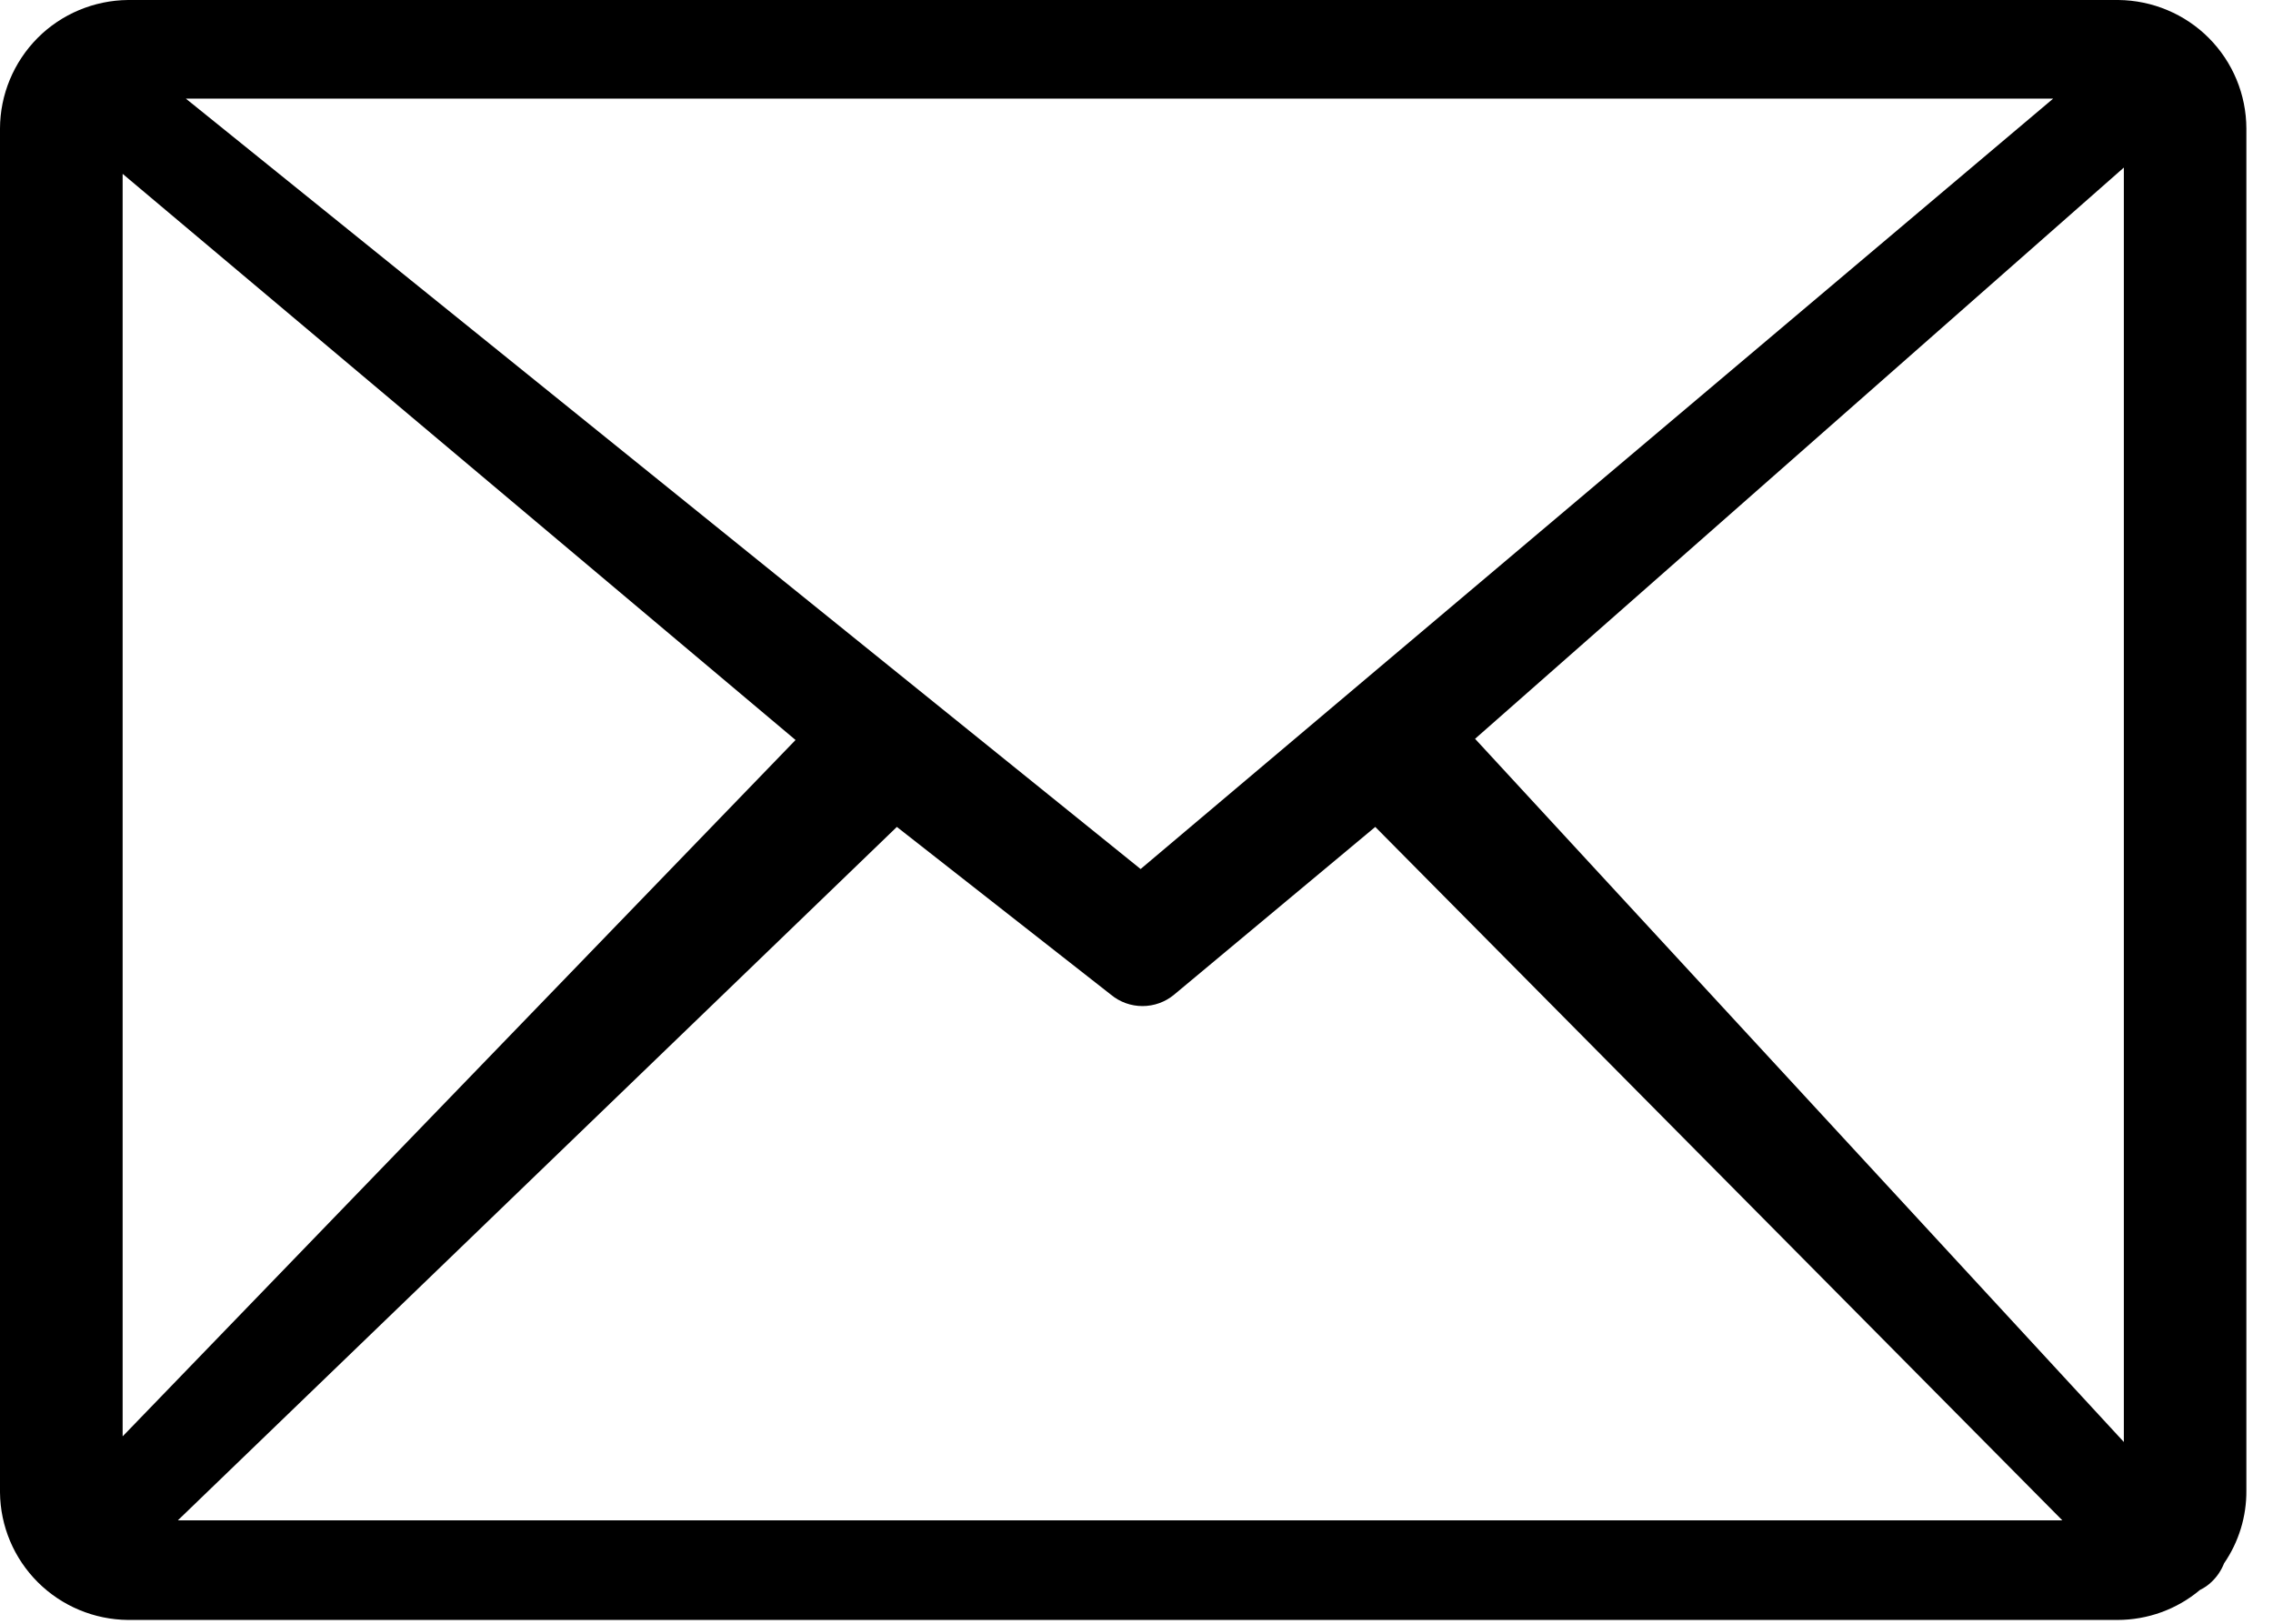 <svg width="21" height="15" viewBox="0 0 21 15" fill="none" xmlns="http://www.w3.org/2000/svg">
<path d="M1.183 0H19.571C19.885 0.003 20.186 0.129 20.407 0.351C20.629 0.574 20.753 0.874 20.754 1.187V13.769C20.756 14.009 20.684 14.244 20.548 14.442C20.523 14.505 20.485 14.563 20.436 14.61C20.404 14.642 20.366 14.668 20.325 14.688C20.112 14.867 19.842 14.965 19.562 14.965H1.183C0.87 14.962 0.571 14.837 0.35 14.617C0.129 14.397 0.003 14.099 0 13.787V1.187C0.001 0.874 0.126 0.574 0.347 0.351C0.568 0.129 0.869 0.003 1.183 0ZM1.133 13.269L7.35 6.836L1.133 1.606V13.269ZM8.286 7.639L1.643 14.045H19.054L12.706 7.639L10.847 9.189C10.765 9.257 10.662 9.294 10.555 9.294C10.449 9.294 10.346 9.257 10.264 9.189L8.286 7.639ZM13.628 6.825L19.622 13.321V1.548L13.628 6.825ZM1.717 0.911L10.538 8.028L18.969 0.911H1.717Z" fill="black"/>
</svg>

